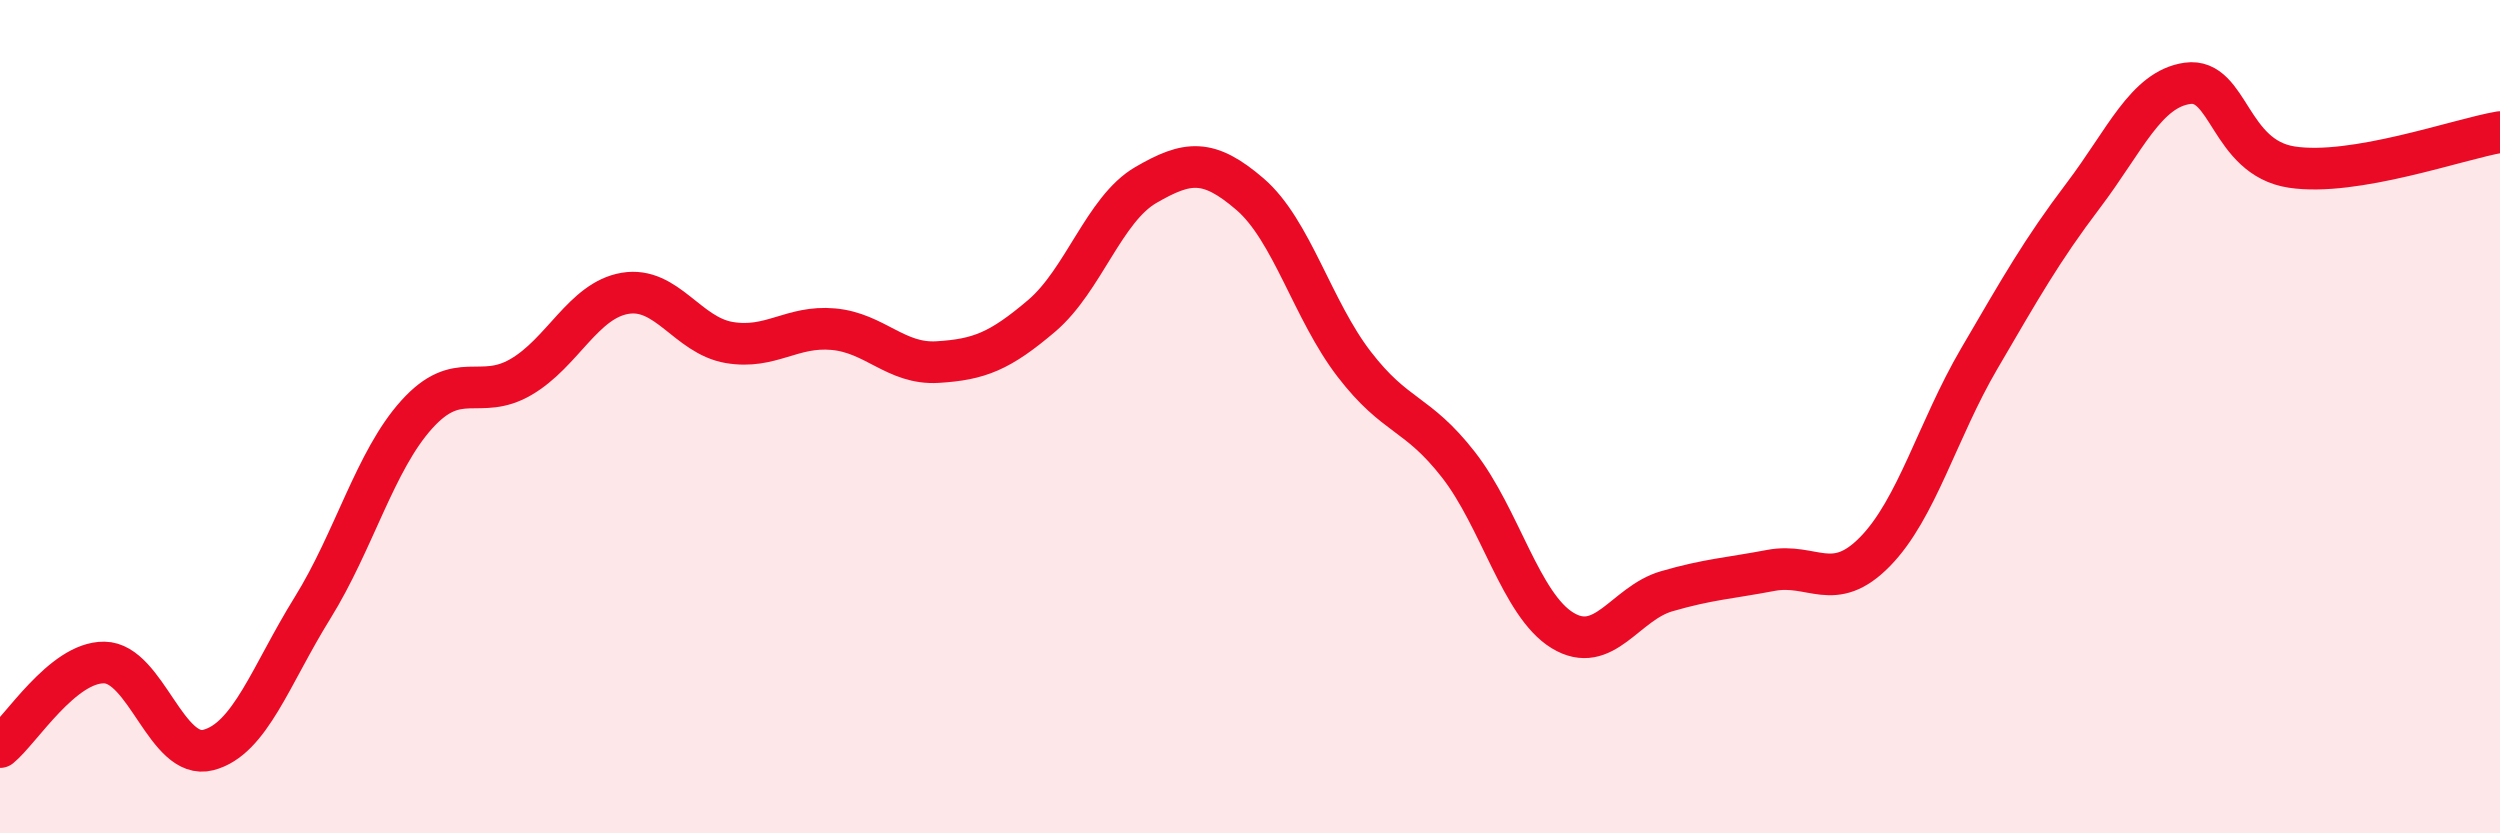 
    <svg width="60" height="20" viewBox="0 0 60 20" xmlns="http://www.w3.org/2000/svg">
      <path
        d="M 0,17.93 C 0.5,17.52 1.5,15.89 2.5,15.9 C 3.5,15.91 4,18.26 5,18 C 6,17.74 6.5,16.2 7.5,14.59 C 8.5,12.98 9,11.06 10,9.95 C 11,8.84 11.5,9.63 12.5,9.05 C 13.5,8.47 14,7.21 15,7.04 C 16,6.87 16.5,8.05 17.5,8.22 C 18.5,8.39 19,7.81 20,7.9 C 21,7.99 21.5,8.75 22.5,8.69 C 23.5,8.63 24,8.43 25,7.58 C 26,6.73 26.5,5.02 27.5,4.44 C 28.5,3.86 29,3.8 30,4.66 C 31,5.52 31.5,7.44 32.5,8.74 C 33.5,10.04 34,9.87 35,11.15 C 36,12.43 36.5,14.52 37.5,15.13 C 38.5,15.74 39,14.48 40,14.19 C 41,13.9 41.5,13.88 42.5,13.69 C 43.5,13.5 44,14.26 45,13.24 C 46,12.22 46.5,10.32 47.5,8.61 C 48.5,6.9 49,6.01 50,4.69 C 51,3.37 51.5,2.14 52.5,2 C 53.5,1.86 53.5,3.78 55,4.01 C 56.5,4.24 59,3.34 60,3.17L60 20L0 20Z"
        fill="#EB0A25"
        opacity="0.1"
        stroke-linecap="round"
        stroke-linejoin="round"
      />
      <path
        d="M 0,17.93 C 0.5,17.52 1.5,15.89 2.5,15.9 C 3.5,15.91 4,18.26 5,18 C 6,17.74 6.5,16.2 7.5,14.59 C 8.5,12.98 9,11.06 10,9.95 C 11,8.84 11.5,9.63 12.5,9.05 C 13.5,8.47 14,7.21 15,7.04 C 16,6.87 16.5,8.05 17.5,8.22 C 18.5,8.39 19,7.81 20,7.9 C 21,7.99 21.5,8.75 22.5,8.69 C 23.5,8.63 24,8.43 25,7.58 C 26,6.73 26.5,5.02 27.5,4.44 C 28.5,3.86 29,3.8 30,4.66 C 31,5.52 31.5,7.44 32.5,8.74 C 33.5,10.04 34,9.87 35,11.15 C 36,12.43 36.5,14.52 37.5,15.13 C 38.5,15.74 39,14.48 40,14.19 C 41,13.9 41.5,13.88 42.5,13.69 C 43.5,13.5 44,14.26 45,13.24 C 46,12.22 46.5,10.32 47.5,8.61 C 48.5,6.9 49,6.01 50,4.69 C 51,3.37 51.5,2.14 52.5,2 C 53.5,1.86 53.5,3.78 55,4.01 C 56.5,4.24 59,3.34 60,3.17"
        stroke="#EB0A25"
        stroke-width="1"
        fill="none"
        stroke-linecap="round"
        stroke-linejoin="round"
      />
    </svg>
  